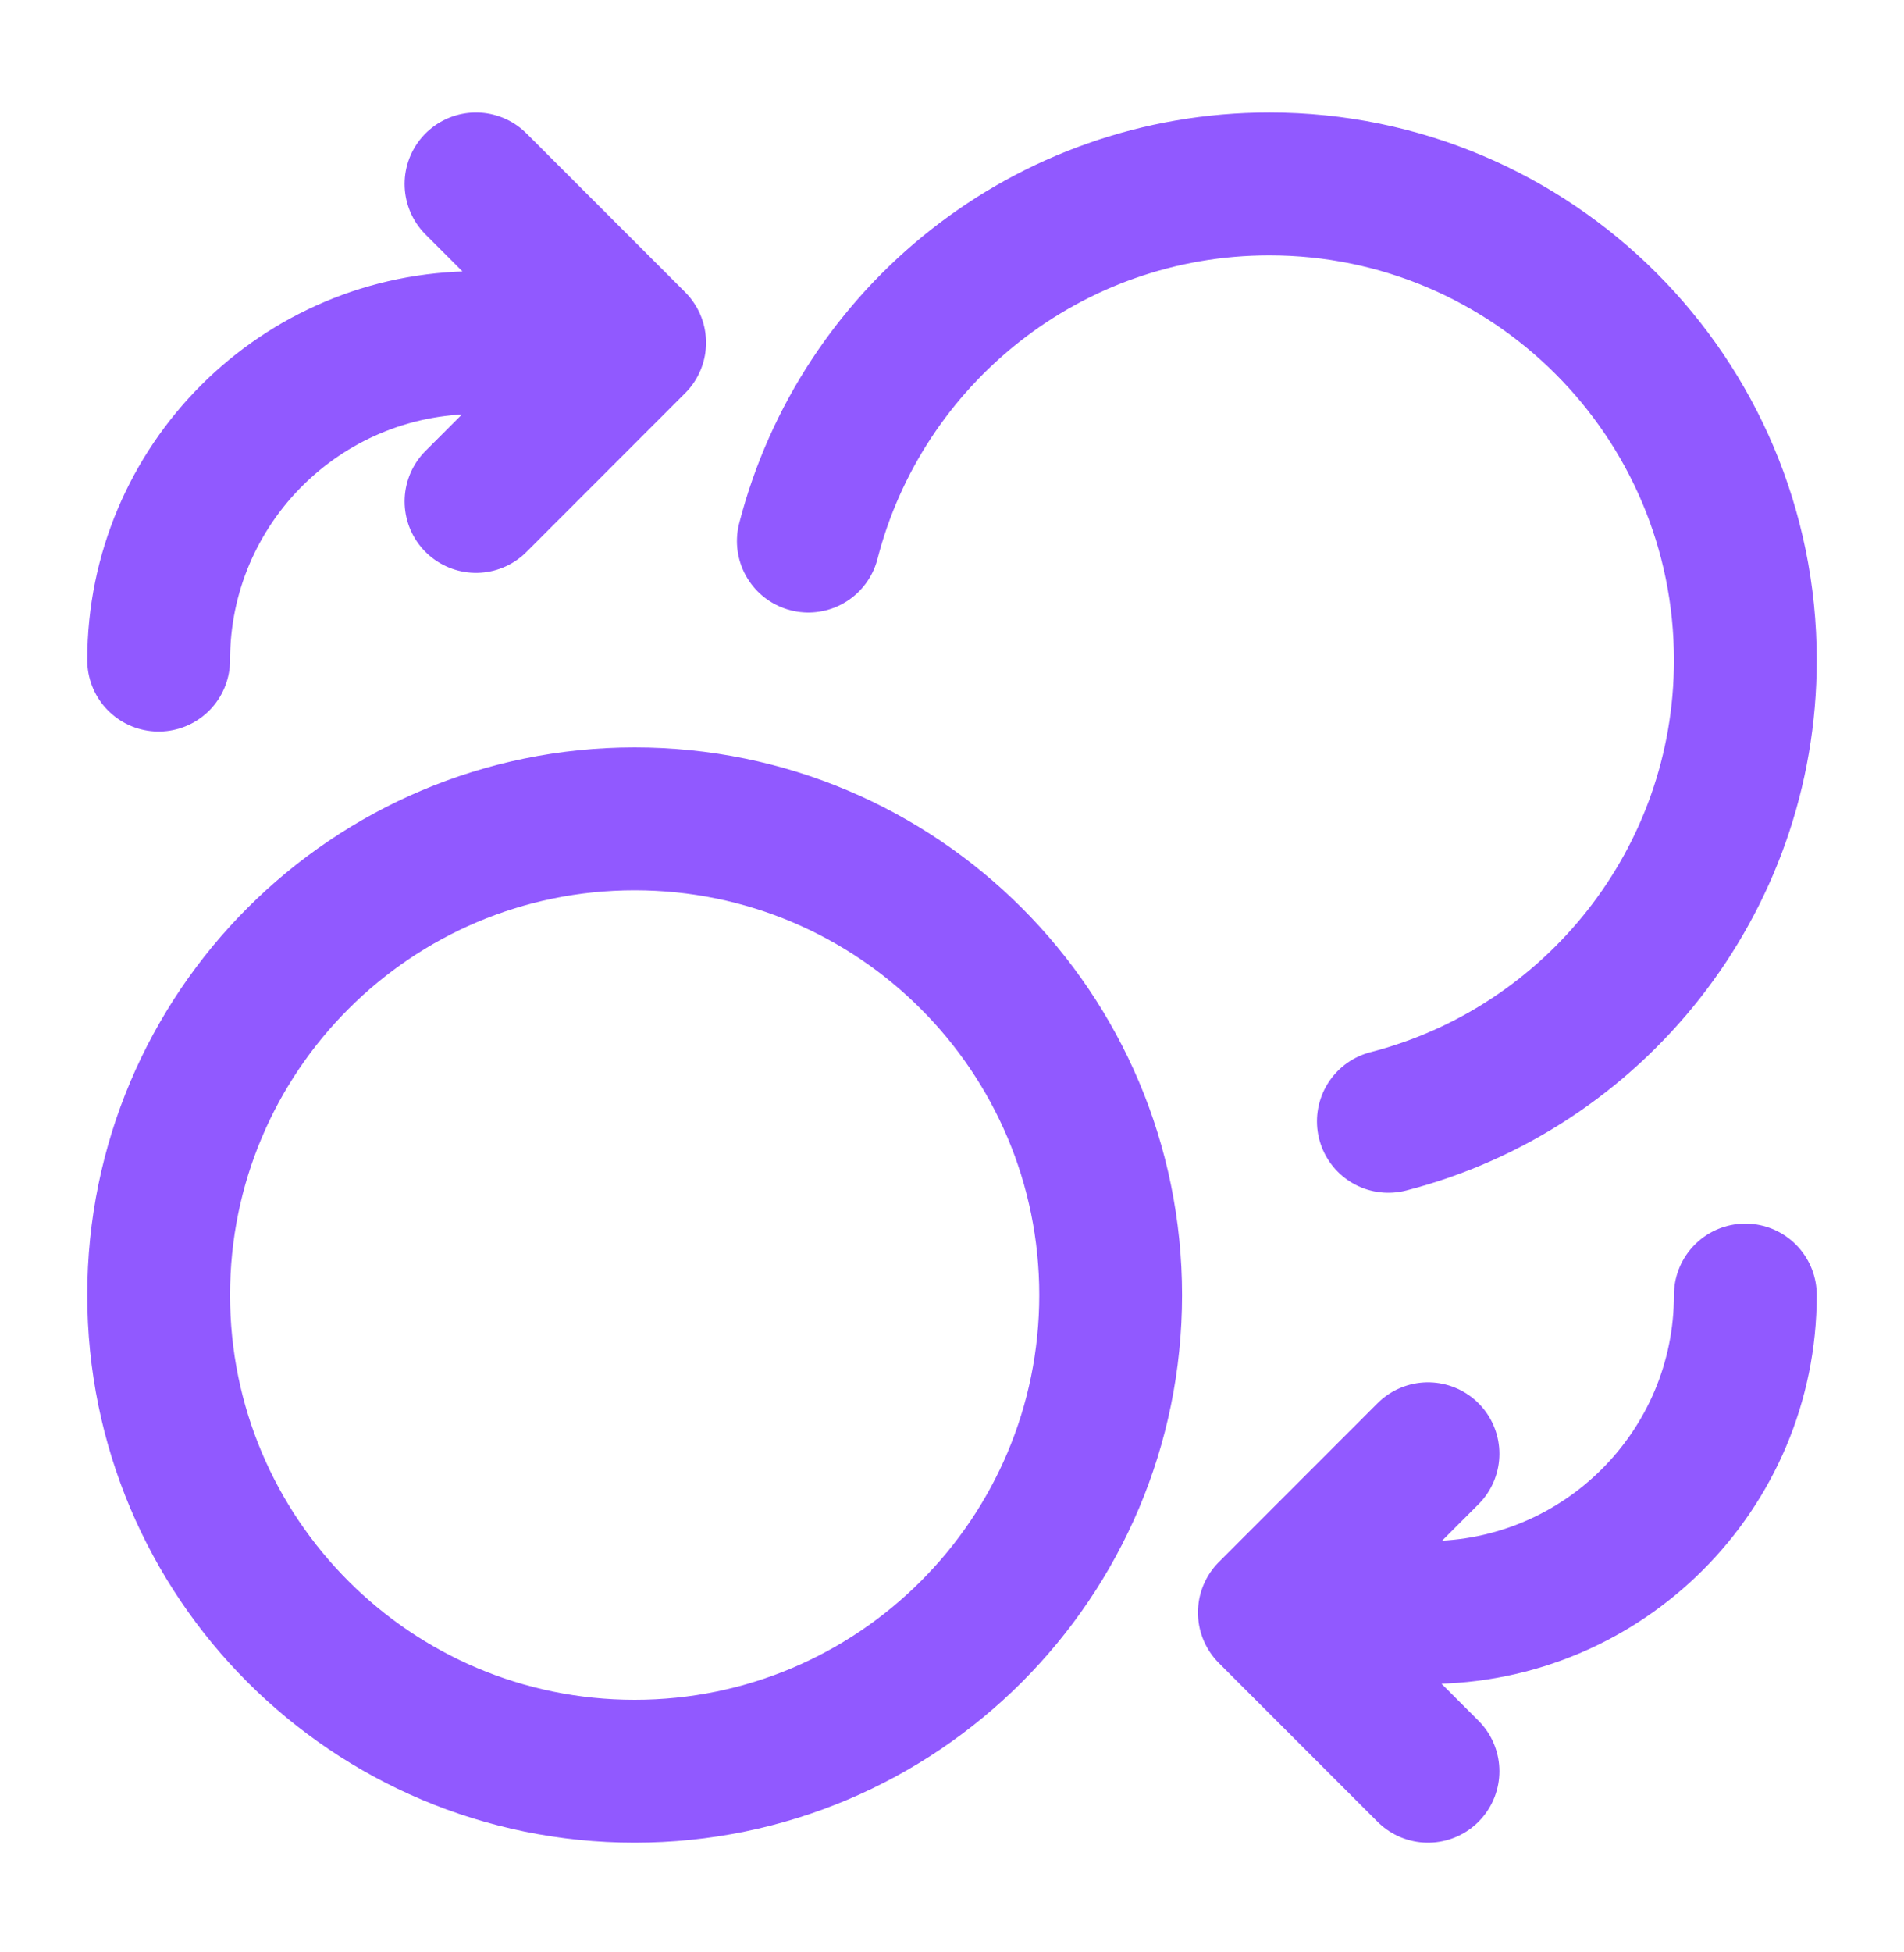<svg width="40" height="41" viewBox="0 0 40 41" fill="none" xmlns="http://www.w3.org/2000/svg">
<path d="M10 10.53L13.333 7.196M13.333 7.196L10 3.863M13.333 7.196H10C6.318 7.196 3.333 10.181 3.333 13.863M30 30.529L26.667 33.863M26.667 33.863L30 37.196M26.667 33.863H30C33.682 33.863 36.667 30.878 36.667 27.196M16.982 11.363C18.092 7.05 22.007 3.863 26.667 3.863C32.19 3.863 36.667 8.34 36.667 13.863C36.667 18.522 33.48 22.438 29.167 23.548M23.333 27.196C23.333 32.719 18.856 37.196 13.333 37.196C7.811 37.196 3.333 32.719 3.333 27.196C3.333 21.673 7.811 17.196 13.333 17.196C18.856 17.196 23.333 21.673 23.333 27.196Z" stroke="#9159FF" stroke-width="3" stroke-linecap="round" stroke-linejoin="round"/>
</svg>
